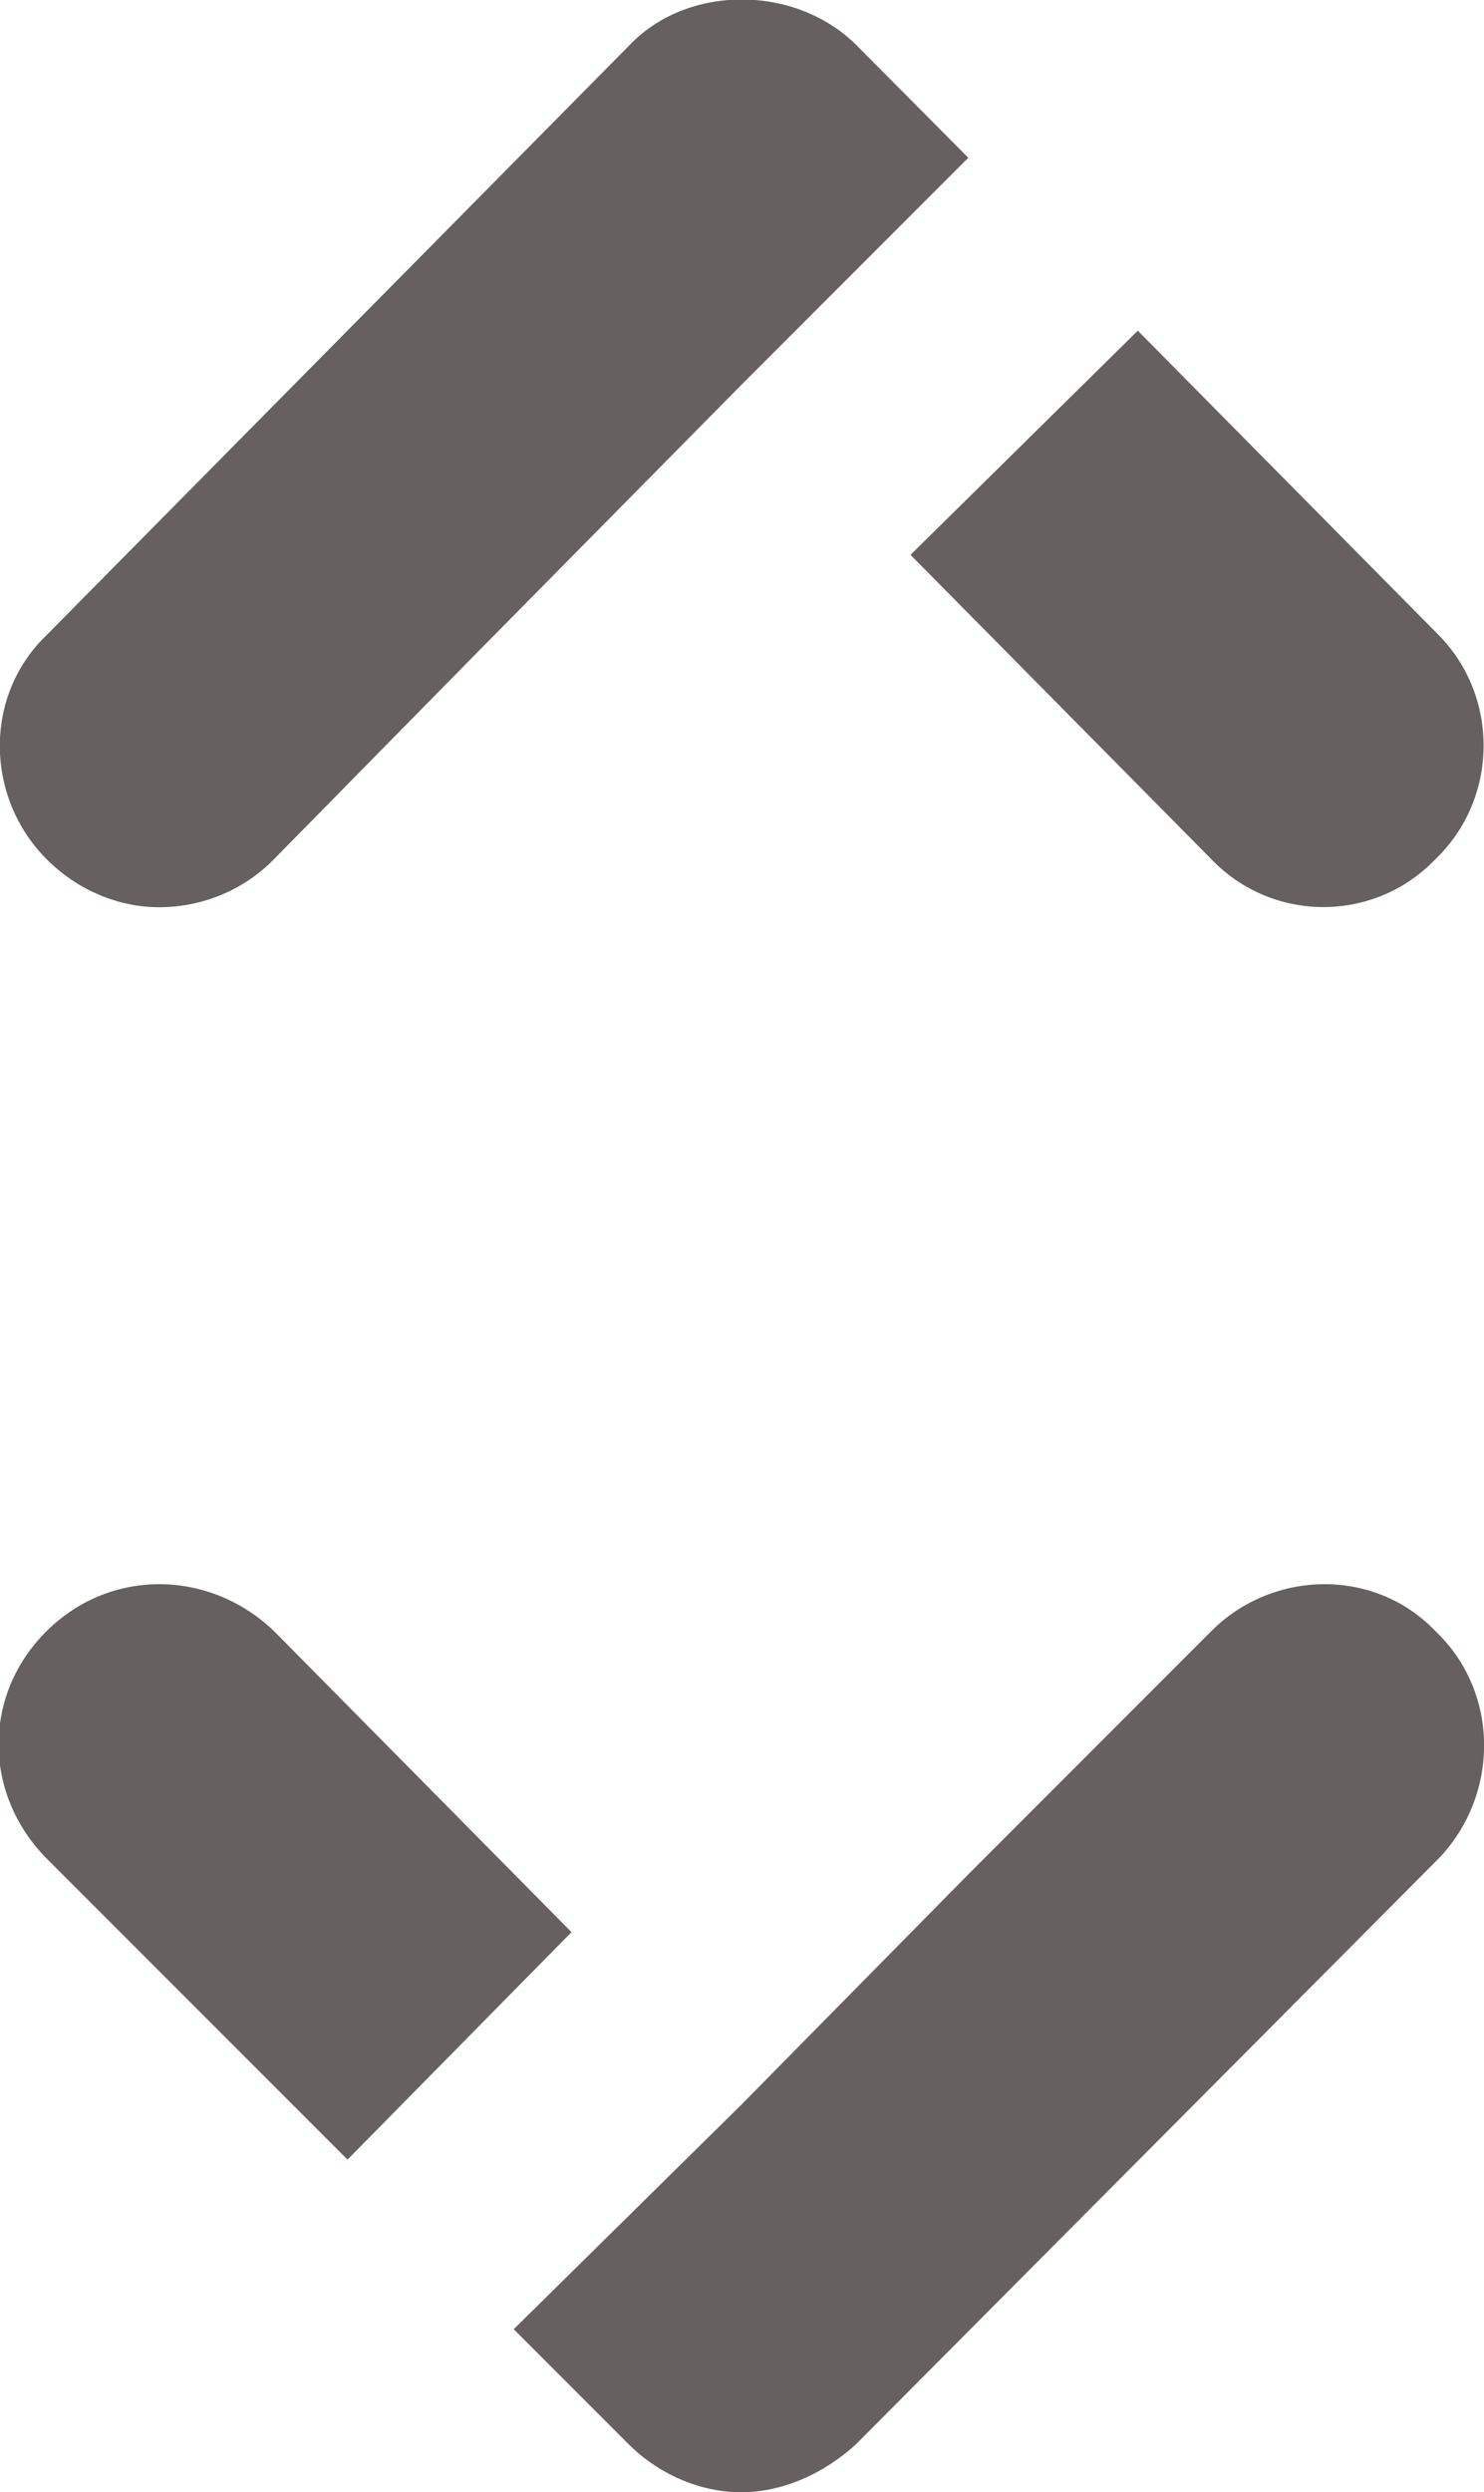 <?xml version="1.0" encoding="UTF-8"?><svg xmlns="http://www.w3.org/2000/svg" id="Layer_2" viewBox="0 0 22.59 37.91"><defs><style>.cls-1{fill:#666060;}</style></defs><g id="Layer_1-2"><g><path class="cls-1" d="m4.17,24.81c-.97-.93-2.48-.97-3.46,0s-.97,2.48,0,3.46l4.58,4.58,3.41-3.46-4.53-4.58Z"/><path class="cls-1" d="m18.44,24.81l-3.65,3.65-3.51,3.56-3.46,3.41,1.75,1.75c.44.44,1.07.73,1.71.73s1.27-.29,1.75-.73l8.87-8.91c.93-.97.93-2.53-.05-3.46-.93-.97-2.48-.93-3.41,0Z"/><path class="cls-1" d="m2.42,13.8c.63,0,1.27-.24,1.75-.73l3.02-3.07,4.09-4.14,3.46-3.46-1.7-1.71c-.93-.93-2.58-.93-3.46,0L.71,9.66c-.97.93-.93,2.48,0,3.41.49.49,1.12.73,1.71.73Z"/><path class="cls-1" d="m18.44,13.07c.93.97,2.48.97,3.41,0,.97-.93.97-2.48.05-3.41l-4.58-4.63-3.46,3.41,4.58,4.63Z"/></g></g></svg>